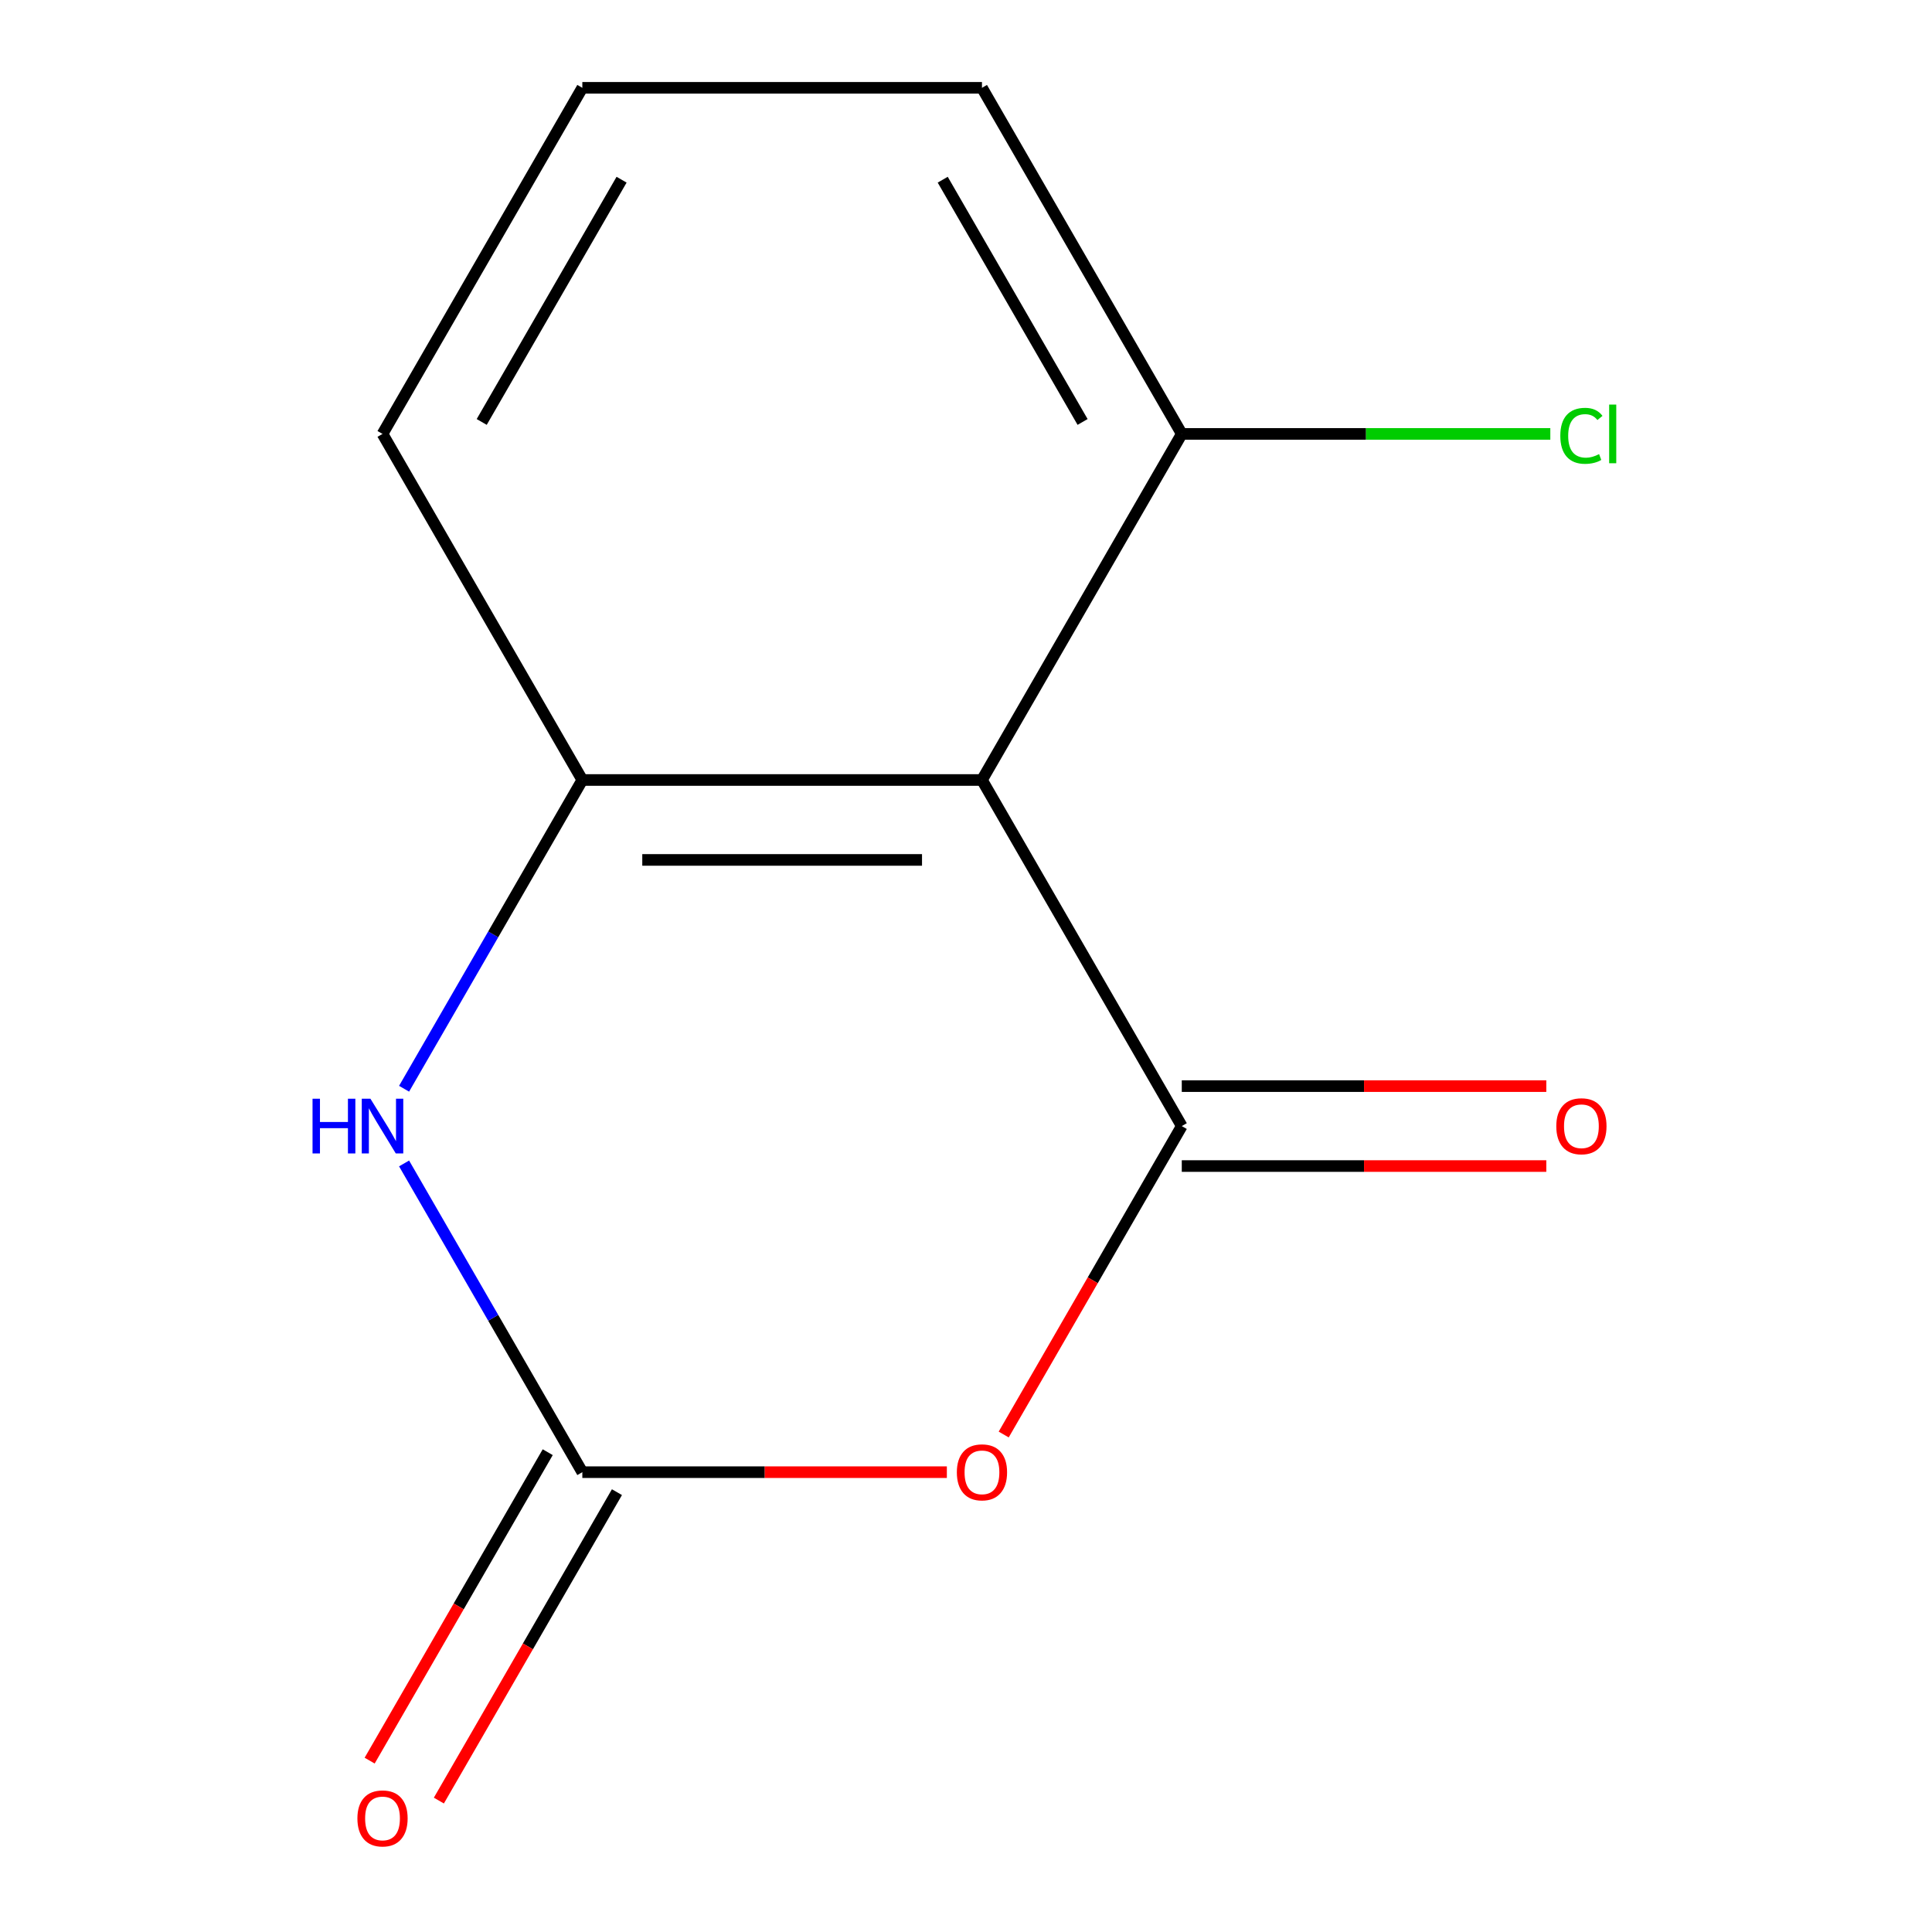 <?xml version='1.0' encoding='iso-8859-1'?>
<svg version='1.1' baseProfile='full'
              xmlns='http://www.w3.org/2000/svg'
                      xmlns:rdkit='http://www.rdkit.org/xml'
                      xmlns:xlink='http://www.w3.org/1999/xlink'
                  xml:space='preserve'
width='1000px' height='1000px' viewBox='0 0 1000 1000'>
<!-- END OF HEADER -->
<rect style='opacity:1.0;fill:#FFFFFF;stroke:none' width='1000' height='1000' x='0' y='0'> </rect>
<path class='bond-0' d='M 611.686,582.86 L 565.6,662.682' style='fill:none;fill-rule:evenodd;stroke:#000000;stroke-width:6px;stroke-linecap:butt;stroke-linejoin:miter;stroke-opacity:1' />
<path class='bond-0' d='M 565.6,662.682 L 519.515,742.504' style='fill:none;fill-rule:evenodd;stroke:#FF0000;stroke-width:6px;stroke-linecap:butt;stroke-linejoin:miter;stroke-opacity:1' />
<path class='bond-1' d='M 611.686,582.86 L 508.262,403.725' style='fill:none;fill-rule:evenodd;stroke:#000000;stroke-width:6px;stroke-linecap:butt;stroke-linejoin:miter;stroke-opacity:1' />
<path class='bond-5' d='M 611.686,603.545 L 706.024,603.545' style='fill:none;fill-rule:evenodd;stroke:#000000;stroke-width:6px;stroke-linecap:butt;stroke-linejoin:miter;stroke-opacity:1' />
<path class='bond-5' d='M 706.024,603.545 L 800.362,603.545' style='fill:none;fill-rule:evenodd;stroke:#FF0000;stroke-width:6px;stroke-linecap:butt;stroke-linejoin:miter;stroke-opacity:1' />
<path class='bond-5' d='M 611.686,562.175 L 706.024,562.175' style='fill:none;fill-rule:evenodd;stroke:#000000;stroke-width:6px;stroke-linecap:butt;stroke-linejoin:miter;stroke-opacity:1' />
<path class='bond-5' d='M 706.024,562.175 L 800.362,562.175' style='fill:none;fill-rule:evenodd;stroke:#FF0000;stroke-width:6px;stroke-linecap:butt;stroke-linejoin:miter;stroke-opacity:1' />
<path class='bond-2' d='M 490.091,761.995 L 395.753,761.995' style='fill:none;fill-rule:evenodd;stroke:#FF0000;stroke-width:6px;stroke-linecap:butt;stroke-linejoin:miter;stroke-opacity:1' />
<path class='bond-2' d='M 395.753,761.995 L 301.414,761.995' style='fill:none;fill-rule:evenodd;stroke:#000000;stroke-width:6px;stroke-linecap:butt;stroke-linejoin:miter;stroke-opacity:1' />
<path class='bond-4' d='M 508.262,403.725 L 301.414,403.725' style='fill:none;fill-rule:evenodd;stroke:#000000;stroke-width:6px;stroke-linecap:butt;stroke-linejoin:miter;stroke-opacity:1' />
<path class='bond-4' d='M 477.235,445.094 L 332.442,445.094' style='fill:none;fill-rule:evenodd;stroke:#000000;stroke-width:6px;stroke-linecap:butt;stroke-linejoin:miter;stroke-opacity:1' />
<path class='bond-6' d='M 508.262,403.725 L 611.686,224.59' style='fill:none;fill-rule:evenodd;stroke:#000000;stroke-width:6px;stroke-linecap:butt;stroke-linejoin:miter;stroke-opacity:1' />
<path class='bond-7' d='M 283.501,751.653 L 237.416,831.475' style='fill:none;fill-rule:evenodd;stroke:#000000;stroke-width:6px;stroke-linecap:butt;stroke-linejoin:miter;stroke-opacity:1' />
<path class='bond-7' d='M 237.416,831.475 L 191.33,911.297' style='fill:none;fill-rule:evenodd;stroke:#FF0000;stroke-width:6px;stroke-linecap:butt;stroke-linejoin:miter;stroke-opacity:1' />
<path class='bond-7' d='M 319.328,772.337 L 273.243,852.159' style='fill:none;fill-rule:evenodd;stroke:#000000;stroke-width:6px;stroke-linecap:butt;stroke-linejoin:miter;stroke-opacity:1' />
<path class='bond-7' d='M 273.243,852.159 L 227.157,931.981' style='fill:none;fill-rule:evenodd;stroke:#FF0000;stroke-width:6px;stroke-linecap:butt;stroke-linejoin:miter;stroke-opacity:1' />
<path class='bond-12' d='M 301.414,761.995 L 255.283,682.093' style='fill:none;fill-rule:evenodd;stroke:#000000;stroke-width:6px;stroke-linecap:butt;stroke-linejoin:miter;stroke-opacity:1' />
<path class='bond-12' d='M 255.283,682.093 L 209.152,602.191' style='fill:none;fill-rule:evenodd;stroke:#0000FF;stroke-width:6px;stroke-linecap:butt;stroke-linejoin:miter;stroke-opacity:1' />
<path class='bond-3' d='M 209.152,563.529 L 255.283,483.627' style='fill:none;fill-rule:evenodd;stroke:#0000FF;stroke-width:6px;stroke-linecap:butt;stroke-linejoin:miter;stroke-opacity:1' />
<path class='bond-3' d='M 255.283,483.627 L 301.414,403.725' style='fill:none;fill-rule:evenodd;stroke:#000000;stroke-width:6px;stroke-linecap:butt;stroke-linejoin:miter;stroke-opacity:1' />
<path class='bond-9' d='M 301.414,403.725 L 197.991,224.59' style='fill:none;fill-rule:evenodd;stroke:#000000;stroke-width:6px;stroke-linecap:butt;stroke-linejoin:miter;stroke-opacity:1' />
<path class='bond-8' d='M 611.686,224.59 L 707.064,224.59' style='fill:none;fill-rule:evenodd;stroke:#000000;stroke-width:6px;stroke-linecap:butt;stroke-linejoin:miter;stroke-opacity:1' />
<path class='bond-8' d='M 707.064,224.59 L 802.442,224.59' style='fill:none;fill-rule:evenodd;stroke:#00CC00;stroke-width:6px;stroke-linecap:butt;stroke-linejoin:miter;stroke-opacity:1' />
<path class='bond-11' d='M 611.686,224.59 L 508.262,45.455' style='fill:none;fill-rule:evenodd;stroke:#000000;stroke-width:6px;stroke-linecap:butt;stroke-linejoin:miter;stroke-opacity:1' />
<path class='bond-11' d='M 560.345,218.404 L 487.948,93.01' style='fill:none;fill-rule:evenodd;stroke:#000000;stroke-width:6px;stroke-linecap:butt;stroke-linejoin:miter;stroke-opacity:1' />
<path class='bond-13' d='M 197.991,224.59 L 301.414,45.455' style='fill:none;fill-rule:evenodd;stroke:#000000;stroke-width:6px;stroke-linecap:butt;stroke-linejoin:miter;stroke-opacity:1' />
<path class='bond-13' d='M 249.331,218.404 L 321.728,93.01' style='fill:none;fill-rule:evenodd;stroke:#000000;stroke-width:6px;stroke-linecap:butt;stroke-linejoin:miter;stroke-opacity:1' />
<path class='bond-10' d='M 301.414,45.455 L 508.262,45.455' style='fill:none;fill-rule:evenodd;stroke:#000000;stroke-width:6px;stroke-linecap:butt;stroke-linejoin:miter;stroke-opacity:1' />
<path  class='atom-1' d='M 495.262 762.075
Q 495.262 755.275, 498.622 751.475
Q 501.982 747.675, 508.262 747.675
Q 514.542 747.675, 517.902 751.475
Q 521.262 755.275, 521.262 762.075
Q 521.262 768.955, 517.862 772.875
Q 514.462 776.755, 508.262 776.755
Q 502.022 776.755, 498.622 772.875
Q 495.262 768.995, 495.262 762.075
M 508.262 773.555
Q 512.582 773.555, 514.902 770.675
Q 517.262 767.755, 517.262 762.075
Q 517.262 756.515, 514.902 753.715
Q 512.582 750.875, 508.262 750.875
Q 503.942 750.875, 501.582 753.675
Q 499.262 756.475, 499.262 762.075
Q 499.262 767.795, 501.582 770.675
Q 503.942 773.555, 508.262 773.555
' fill='#FF0000'/>
<path  class='atom-4' d='M 161.771 568.7
L 165.611 568.7
L 165.611 580.74
L 180.091 580.74
L 180.091 568.7
L 183.931 568.7
L 183.931 597.02
L 180.091 597.02
L 180.091 583.94
L 165.611 583.94
L 165.611 597.02
L 161.771 597.02
L 161.771 568.7
' fill='#0000FF'/>
<path  class='atom-4' d='M 191.731 568.7
L 201.011 583.7
Q 201.931 585.18, 203.411 587.86
Q 204.891 590.54, 204.971 590.7
L 204.971 568.7
L 208.731 568.7
L 208.731 597.02
L 204.851 597.02
L 194.891 580.62
Q 193.731 578.7, 192.491 576.5
Q 191.291 574.3, 190.931 573.62
L 190.931 597.02
L 187.251 597.02
L 187.251 568.7
L 191.731 568.7
' fill='#0000FF'/>
<path  class='atom-6' d='M 805.533 582.94
Q 805.533 576.14, 808.893 572.34
Q 812.253 568.54, 818.533 568.54
Q 824.813 568.54, 828.173 572.34
Q 831.533 576.14, 831.533 582.94
Q 831.533 589.82, 828.133 593.74
Q 824.733 597.62, 818.533 597.62
Q 812.293 597.62, 808.893 593.74
Q 805.533 589.86, 805.533 582.94
M 818.533 594.42
Q 822.853 594.42, 825.173 591.54
Q 827.533 588.62, 827.533 582.94
Q 827.533 577.38, 825.173 574.58
Q 822.853 571.74, 818.533 571.74
Q 814.213 571.74, 811.853 574.54
Q 809.533 577.34, 809.533 582.94
Q 809.533 588.66, 811.853 591.54
Q 814.213 594.42, 818.533 594.42
' fill='#FF0000'/>
<path  class='atom-8' d='M 184.991 941.21
Q 184.991 934.41, 188.351 930.61
Q 191.711 926.81, 197.991 926.81
Q 204.271 926.81, 207.631 930.61
Q 210.991 934.41, 210.991 941.21
Q 210.991 948.09, 207.591 952.01
Q 204.191 955.89, 197.991 955.89
Q 191.751 955.89, 188.351 952.01
Q 184.991 948.13, 184.991 941.21
M 197.991 952.69
Q 202.311 952.69, 204.631 949.81
Q 206.991 946.89, 206.991 941.21
Q 206.991 935.65, 204.631 932.85
Q 202.311 930.01, 197.991 930.01
Q 193.671 930.01, 191.311 932.81
Q 188.991 935.61, 188.991 941.21
Q 188.991 946.93, 191.311 949.81
Q 193.671 952.69, 197.991 952.69
' fill='#FF0000'/>
<path  class='atom-9' d='M 807.613 225.57
Q 807.613 218.53, 810.893 214.85
Q 814.213 211.13, 820.493 211.13
Q 826.333 211.13, 829.453 215.25
L 826.813 217.41
Q 824.533 214.41, 820.493 214.41
Q 816.213 214.41, 813.933 217.29
Q 811.693 220.13, 811.693 225.57
Q 811.693 231.17, 814.013 234.05
Q 816.373 236.93, 820.933 236.93
Q 824.053 236.93, 827.693 235.05
L 828.813 238.05
Q 827.333 239.01, 825.093 239.57
Q 822.853 240.13, 820.373 240.13
Q 814.213 240.13, 810.893 236.37
Q 807.613 232.61, 807.613 225.57
' fill='#00CC00'/>
<path  class='atom-9' d='M 832.893 209.41
L 836.573 209.41
L 836.573 239.77
L 832.893 239.77
L 832.893 209.41
' fill='#00CC00'/>
</svg>
